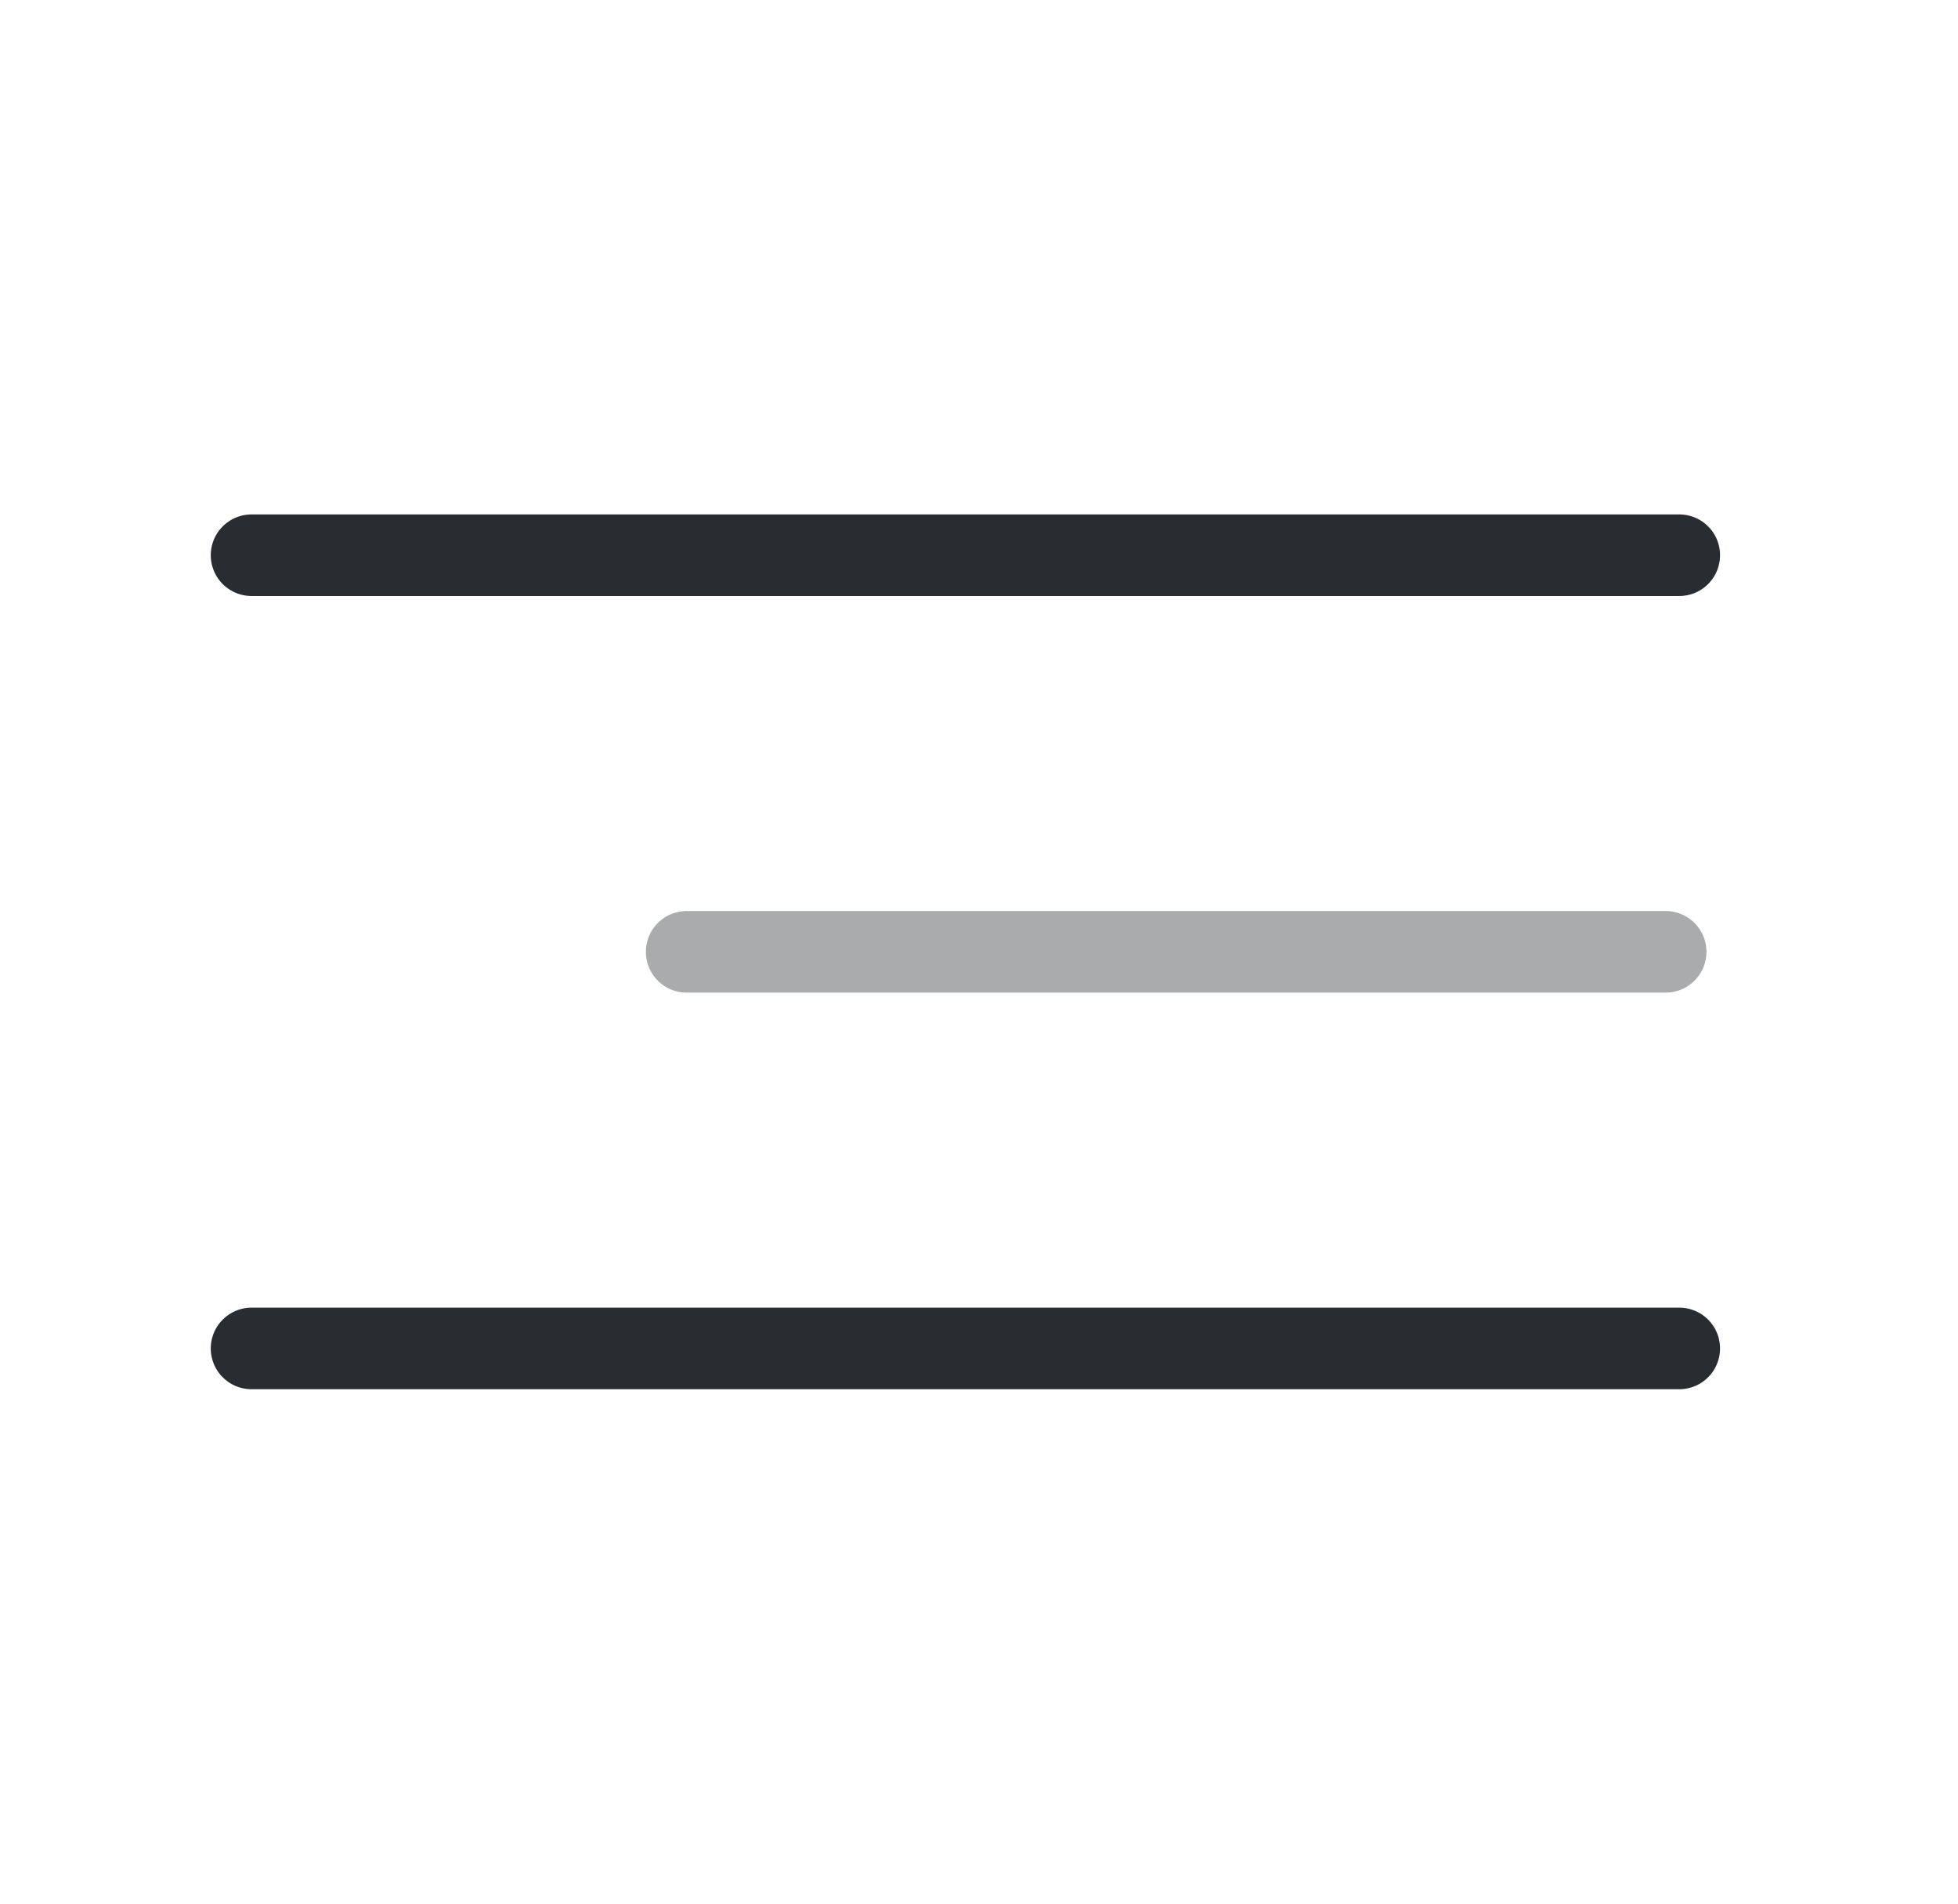 <svg width="36" height="35" viewBox="0 0 36 35" fill="none" xmlns="http://www.w3.org/2000/svg">
<path d="M4.625 10.208H30.875" stroke="#292D32" stroke-width="1.5" stroke-linecap="round"/>
<path d="M12.625 17.5H30.625" stroke="#292D32" stroke-opacity="0.4" stroke-width="1.5" stroke-linecap="round"/>
<path d="M4.625 24.792H30.875" stroke="#292D32" stroke-width="1.5" stroke-linecap="round"/>
</svg>
